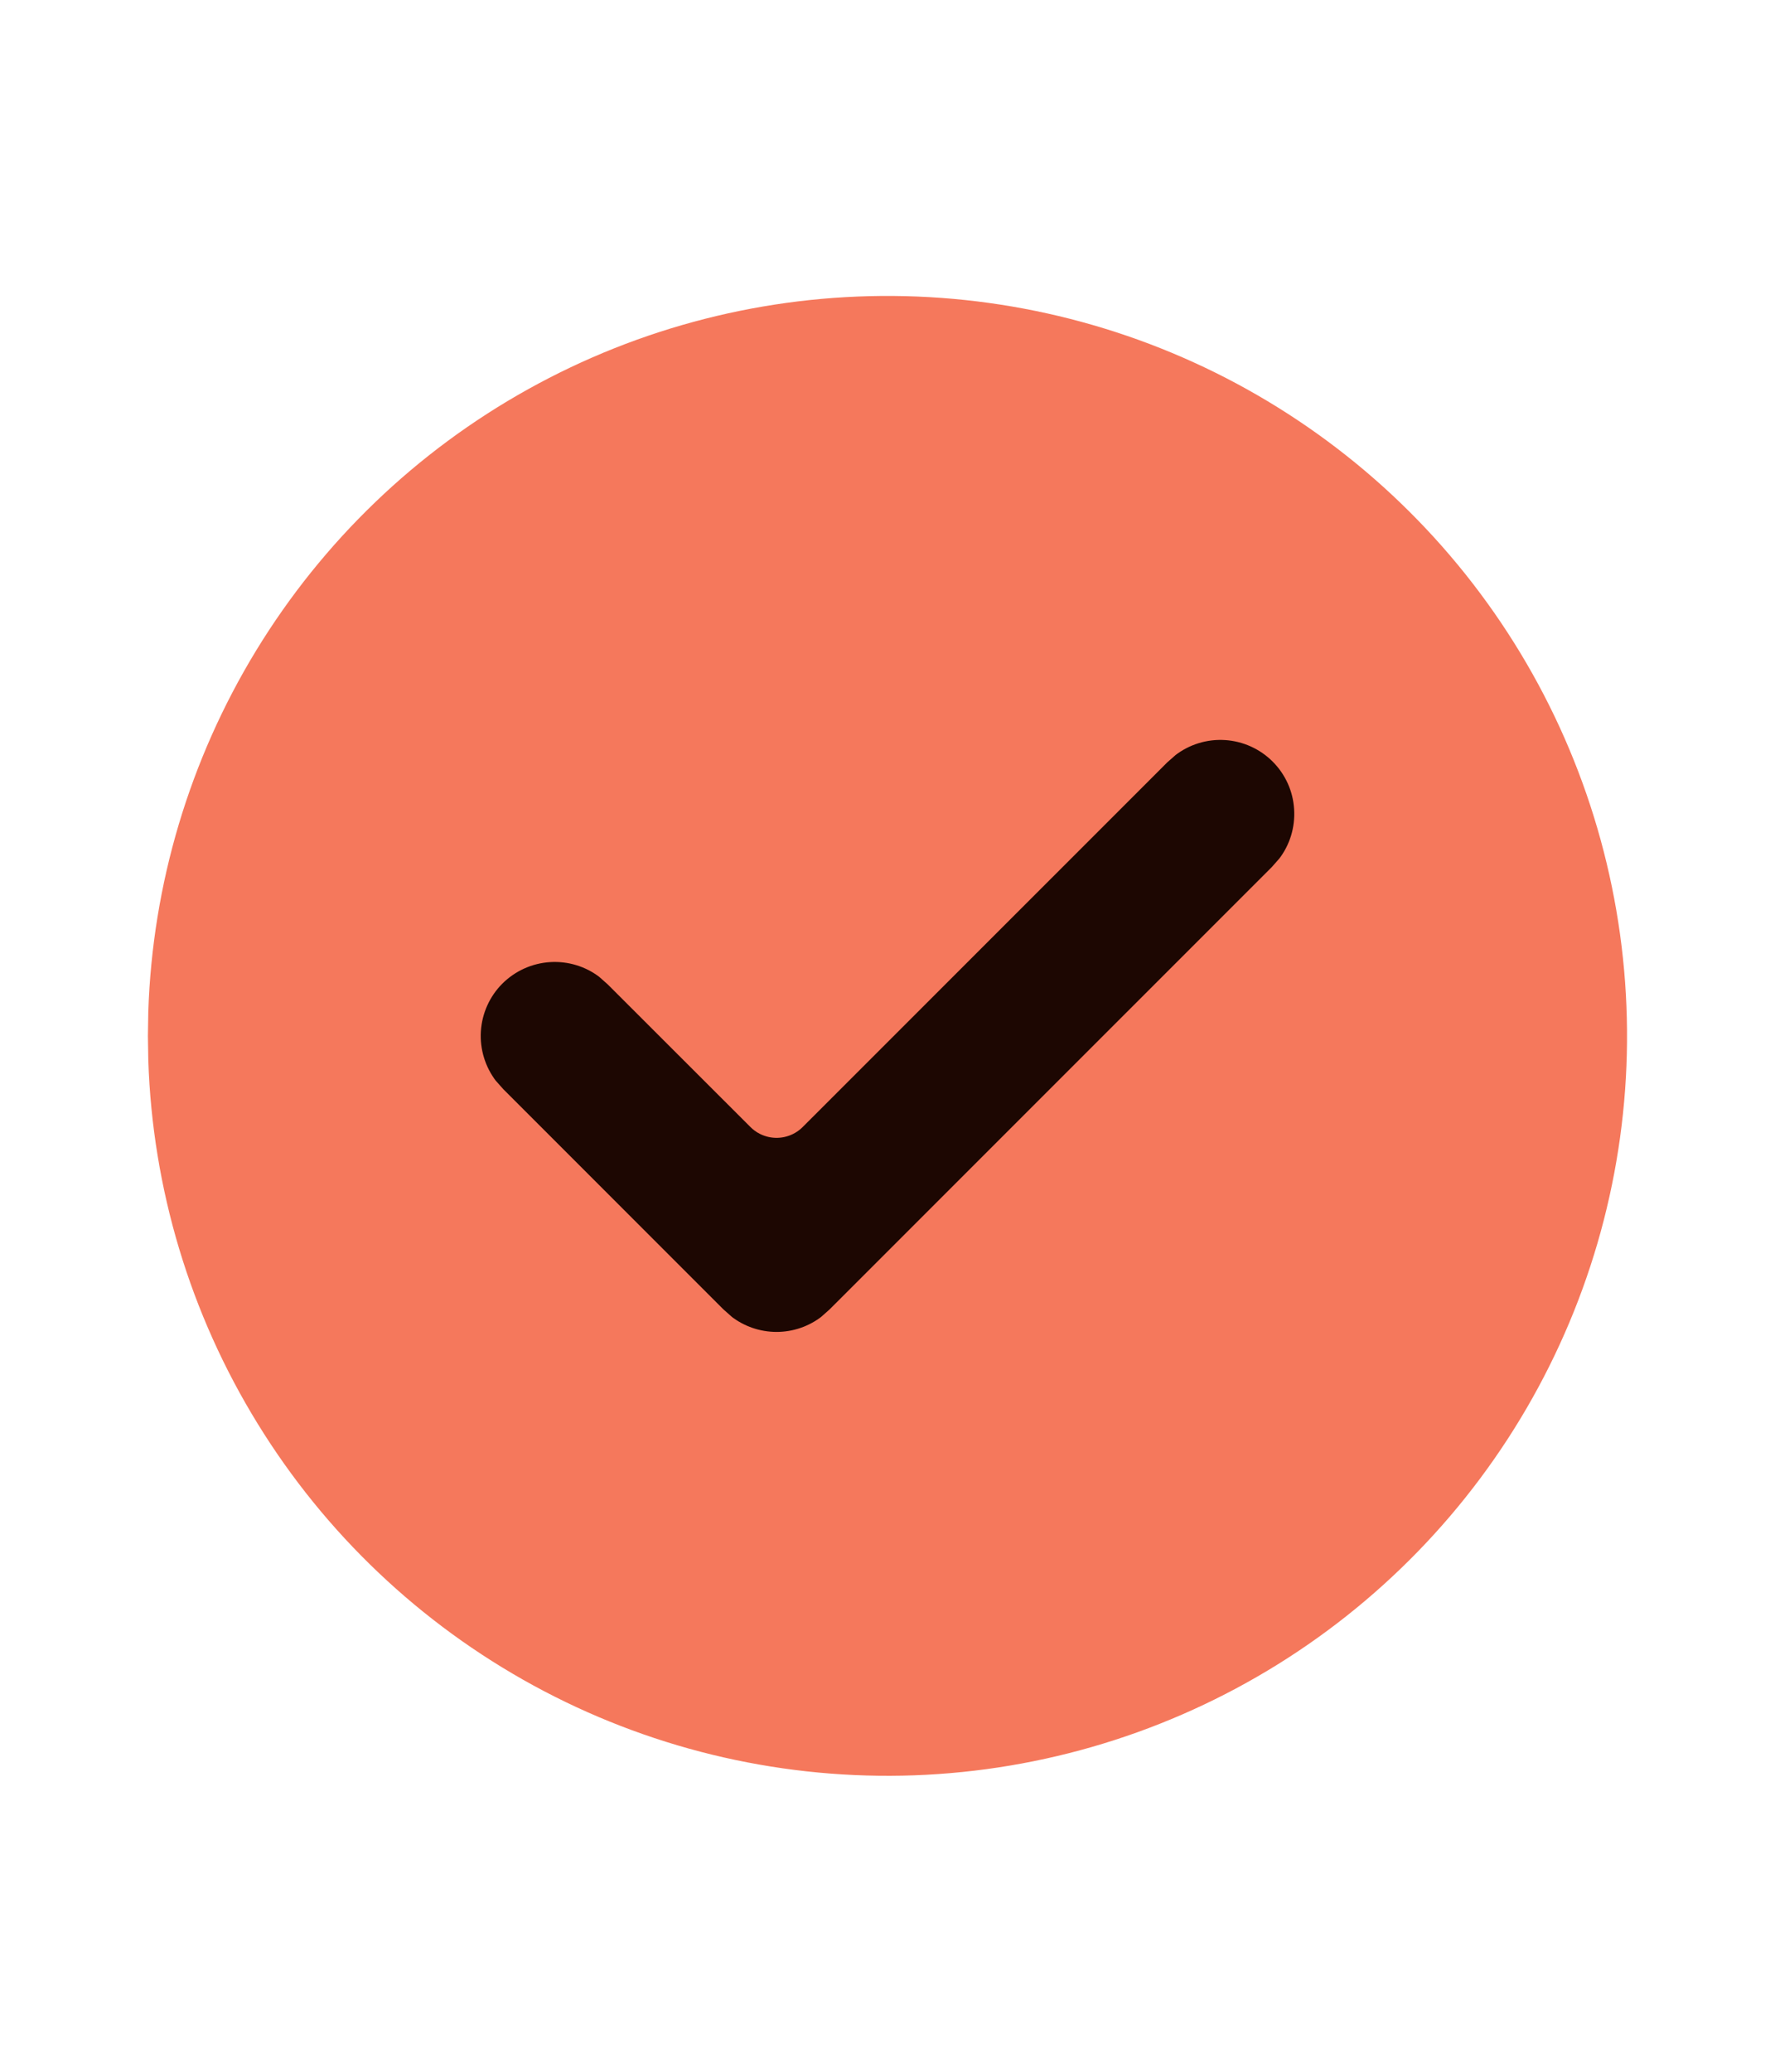 <svg width="24" height="28" viewBox="0 0 24 28" fill="none" xmlns="http://www.w3.org/2000/svg">
<path d="M17 5.34C18.508 6.211 19.763 7.46 20.64 8.965C21.517 10.47 21.985 12.178 21.999 13.919C22.014 15.661 21.573 17.376 20.72 18.895C19.868 20.413 18.633 21.683 17.139 22.578C15.645 23.473 13.943 23.963 12.202 23.998C10.461 24.033 8.741 23.613 7.212 22.779C5.683 21.945 4.398 20.726 3.485 19.243C2.571 17.76 2.061 16.065 2.005 14.324L2 14L2.005 13.676C2.061 11.949 2.564 10.266 3.464 8.791C4.364 7.316 5.631 6.099 7.141 5.26C8.651 4.42 10.353 3.986 12.081 4C13.809 4.014 15.504 4.476 17 5.34Z" fill="#F5785C"/>
<path d="M17.561 9.939C17.303 9.681 16.959 9.526 16.595 9.503C16.23 9.48 15.87 9.591 15.581 9.815L15.44 9.939L10.5 14.878L8.56 12.94L8.419 12.815C8.131 12.591 7.77 12.481 7.406 12.504C7.041 12.527 6.698 12.682 6.439 12.94C6.181 13.198 6.026 13.542 6.003 13.906C5.98 14.271 6.091 14.631 6.314 14.92L6.439 15.061L9.439 18.061L9.58 18.186C9.843 18.39 10.167 18.501 10.5 18.501C10.833 18.501 11.156 18.39 11.419 18.186L11.56 18.061L17.561 12.061L17.686 11.919C17.91 11.631 18.02 11.271 17.997 10.906C17.975 10.541 17.82 10.198 17.561 9.939Z" fill="#1D0702" stroke="#F5785C" stroke-linecap="round" stroke-linejoin="round"/>
</svg>
